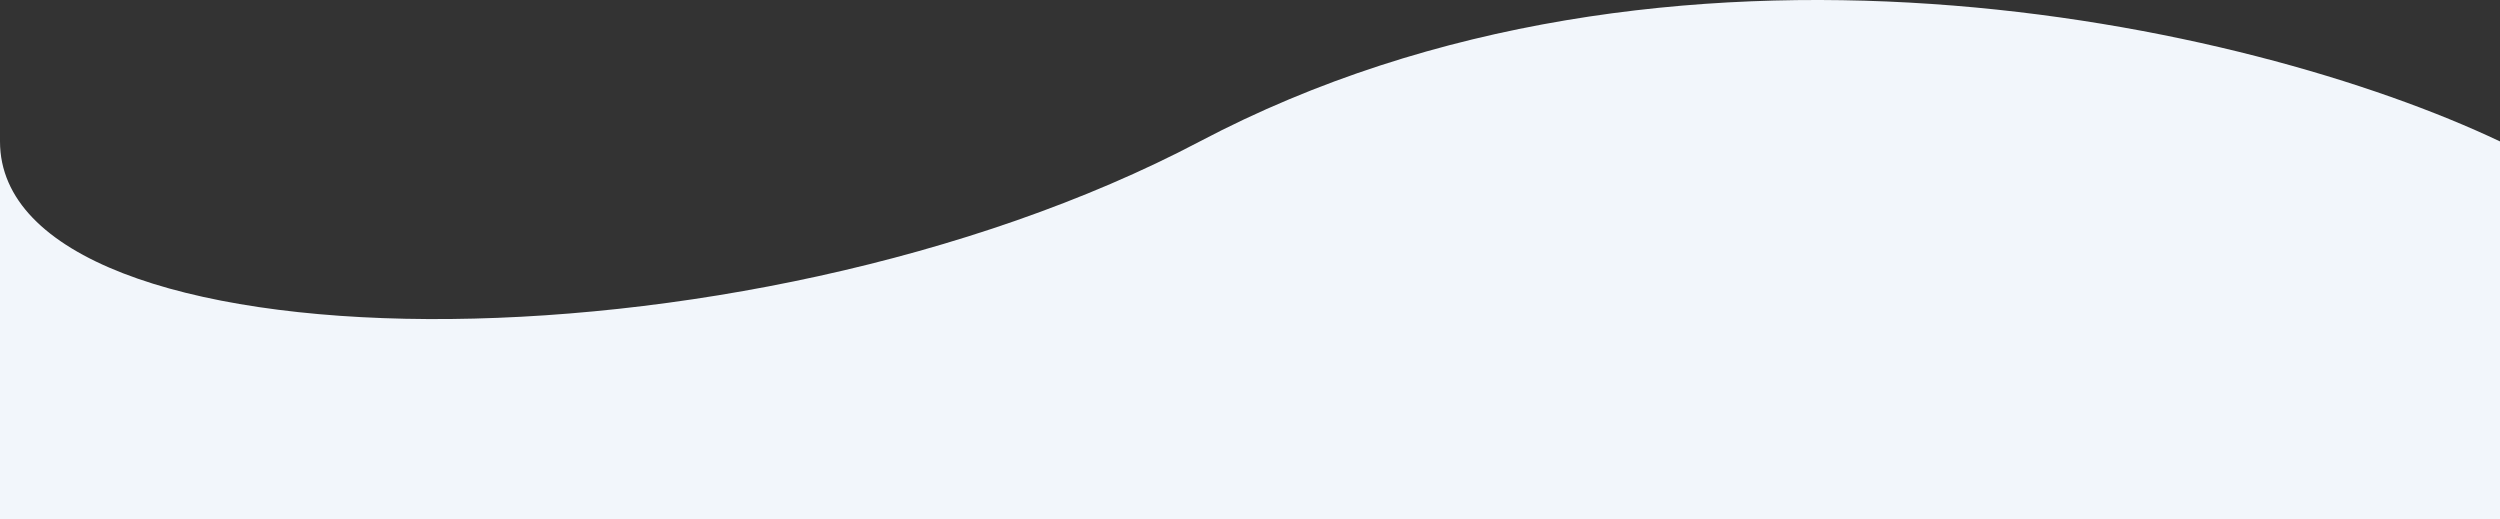 <svg viewBox="0 0 1440 299" fill="none" xmlns="http://www.w3.org/2000/svg"><rect x="0" y="0" width="1440" height="299" fill="#333333" stroke="none"/><path d="M691.118 81.461C961.228 -60.943 1295.11 12.713 1440 81.461V299H0V81.461C0 215 426.879 220.77 691.118 81.461Z" fill="#F2F6FB"></path></svg>